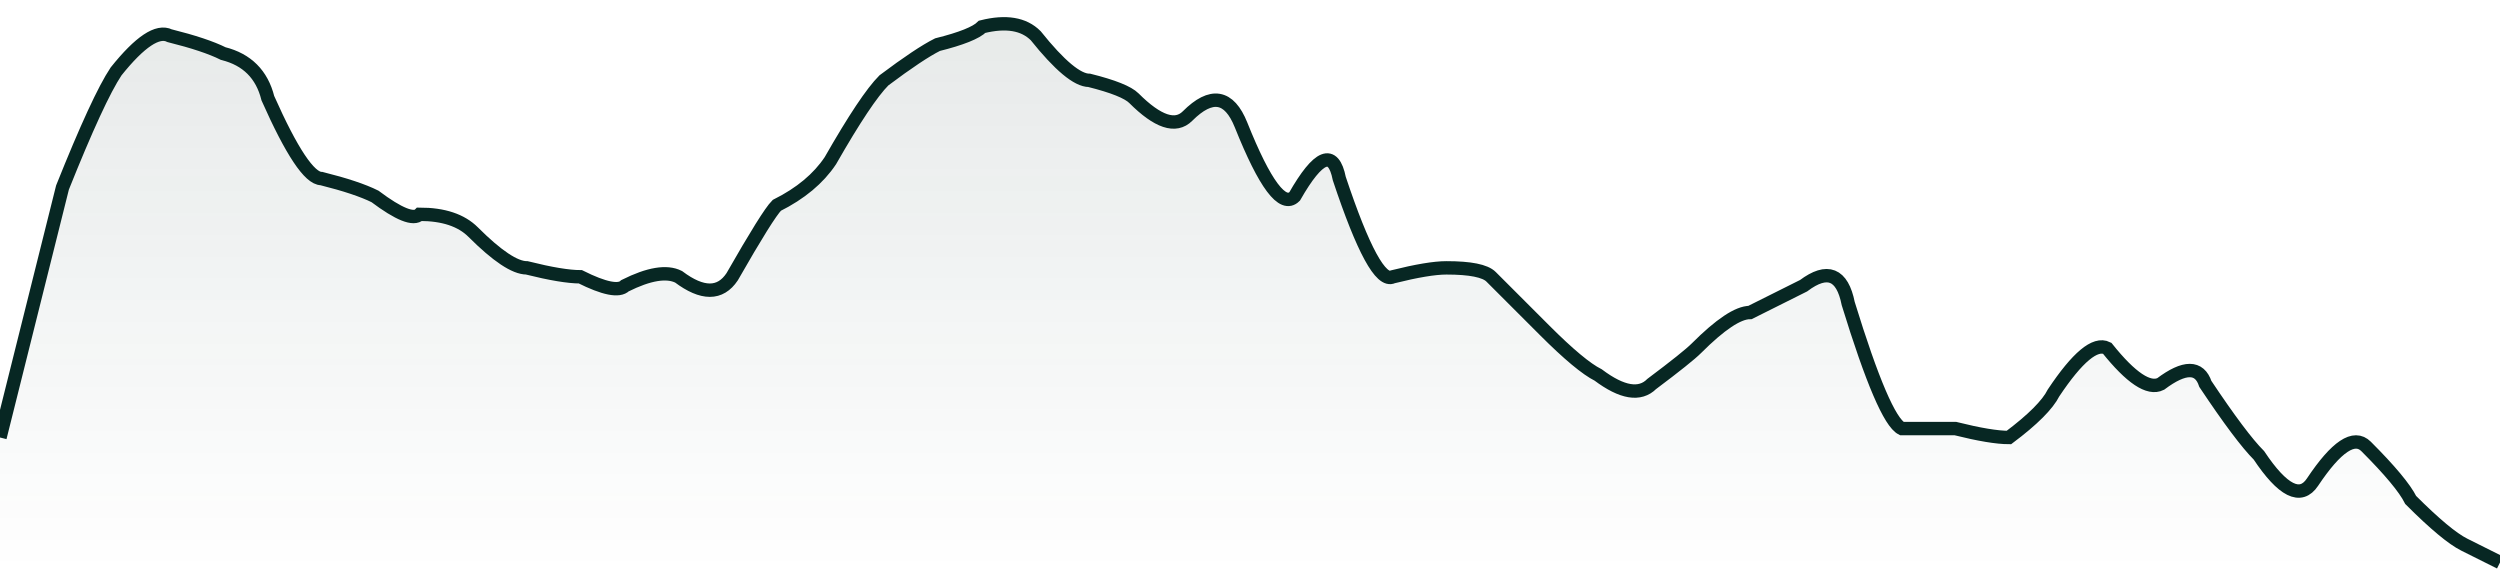 <svg xmlns="http://www.w3.org/2000/svg" viewBox="0 0 280 64" width="280" height="64"><defs><linearGradient id="g" x1="0" y1="0" x2="0" y2="1"><stop offset="0%" stop-color="#072723" stop-opacity="0.1" /><stop offset="100%" stop-color="#072723" stop-opacity="0" /></linearGradient></defs><path d="M 0,49 Q 6,25 7,21 Q 11,11 13,8 Q 17,3 19,4 Q 23,5 25,6 Q 29,7 30,11 Q 34,20 36,20 Q 40,21 42,22 Q 46,25 47,24 Q 51,24 53,26 Q 57,30 59,30 Q 63,31 65,31 Q 69,33 70,32 Q 74,30 76,31 Q 80,34 82,31 Q 86,24 87,23 Q 91,21 93,18 Q 97,11 99,9 Q 103,6 105,5 Q 109,4 110,3 Q 114,2 116,4 Q 120,9 122,9 Q 126,10 127,11 Q 131,15 133,13 Q 137,9 139,14 Q 143,24 145,22 Q 149,15 150,20 Q 154,32 156,31 Q 160,30 162,30 Q 166,30 167,31 Q 171,35 173,37 Q 177,41 179,42 Q 183,45 185,43 Q 189,40 190,39 Q 194,35 196,35 Q 200,33 202,32 Q 206,29 207,34 Q 211,47 213,48 Q 217,48 219,48 Q 223,49 225,49 Q 229,46 230,44 Q 234,38 236,39 Q 240,44 242,43 Q 246,40 247,43 Q 251,49 253,51 Q 257,57 259,54 Q 263,48 265,50 Q 269,54 270,56 Q 274,60 276,61 T 280,63 L 280,64 L 0,64 Z" fill="url(#g)" /><path d="M 0,49 Q 6,25 7,21 Q 11,11 13,8 Q 17,3 19,4 Q 23,5 25,6 Q 29,7 30,11 Q 34,20 36,20 Q 40,21 42,22 Q 46,25 47,24 Q 51,24 53,26 Q 57,30 59,30 Q 63,31 65,31 Q 69,33 70,32 Q 74,30 76,31 Q 80,34 82,31 Q 86,24 87,23 Q 91,21 93,18 Q 97,11 99,9 Q 103,6 105,5 Q 109,4 110,3 Q 114,2 116,4 Q 120,9 122,9 Q 126,10 127,11 Q 131,15 133,13 Q 137,9 139,14 Q 143,24 145,22 Q 149,15 150,20 Q 154,32 156,31 Q 160,30 162,30 Q 166,30 167,31 Q 171,35 173,37 Q 177,41 179,42 Q 183,45 185,43 Q 189,40 190,39 Q 194,35 196,35 Q 200,33 202,32 Q 206,29 207,34 Q 211,47 213,48 Q 217,48 219,48 Q 223,49 225,49 Q 229,46 230,44 Q 234,38 236,39 Q 240,44 242,43 Q 246,40 247,43 Q 251,49 253,51 Q 257,57 259,54 Q 263,48 265,50 Q 269,54 270,56 Q 274,60 276,61 T 280,63" fill="none" stroke="#072723" stroke-width="1.5" /></svg>